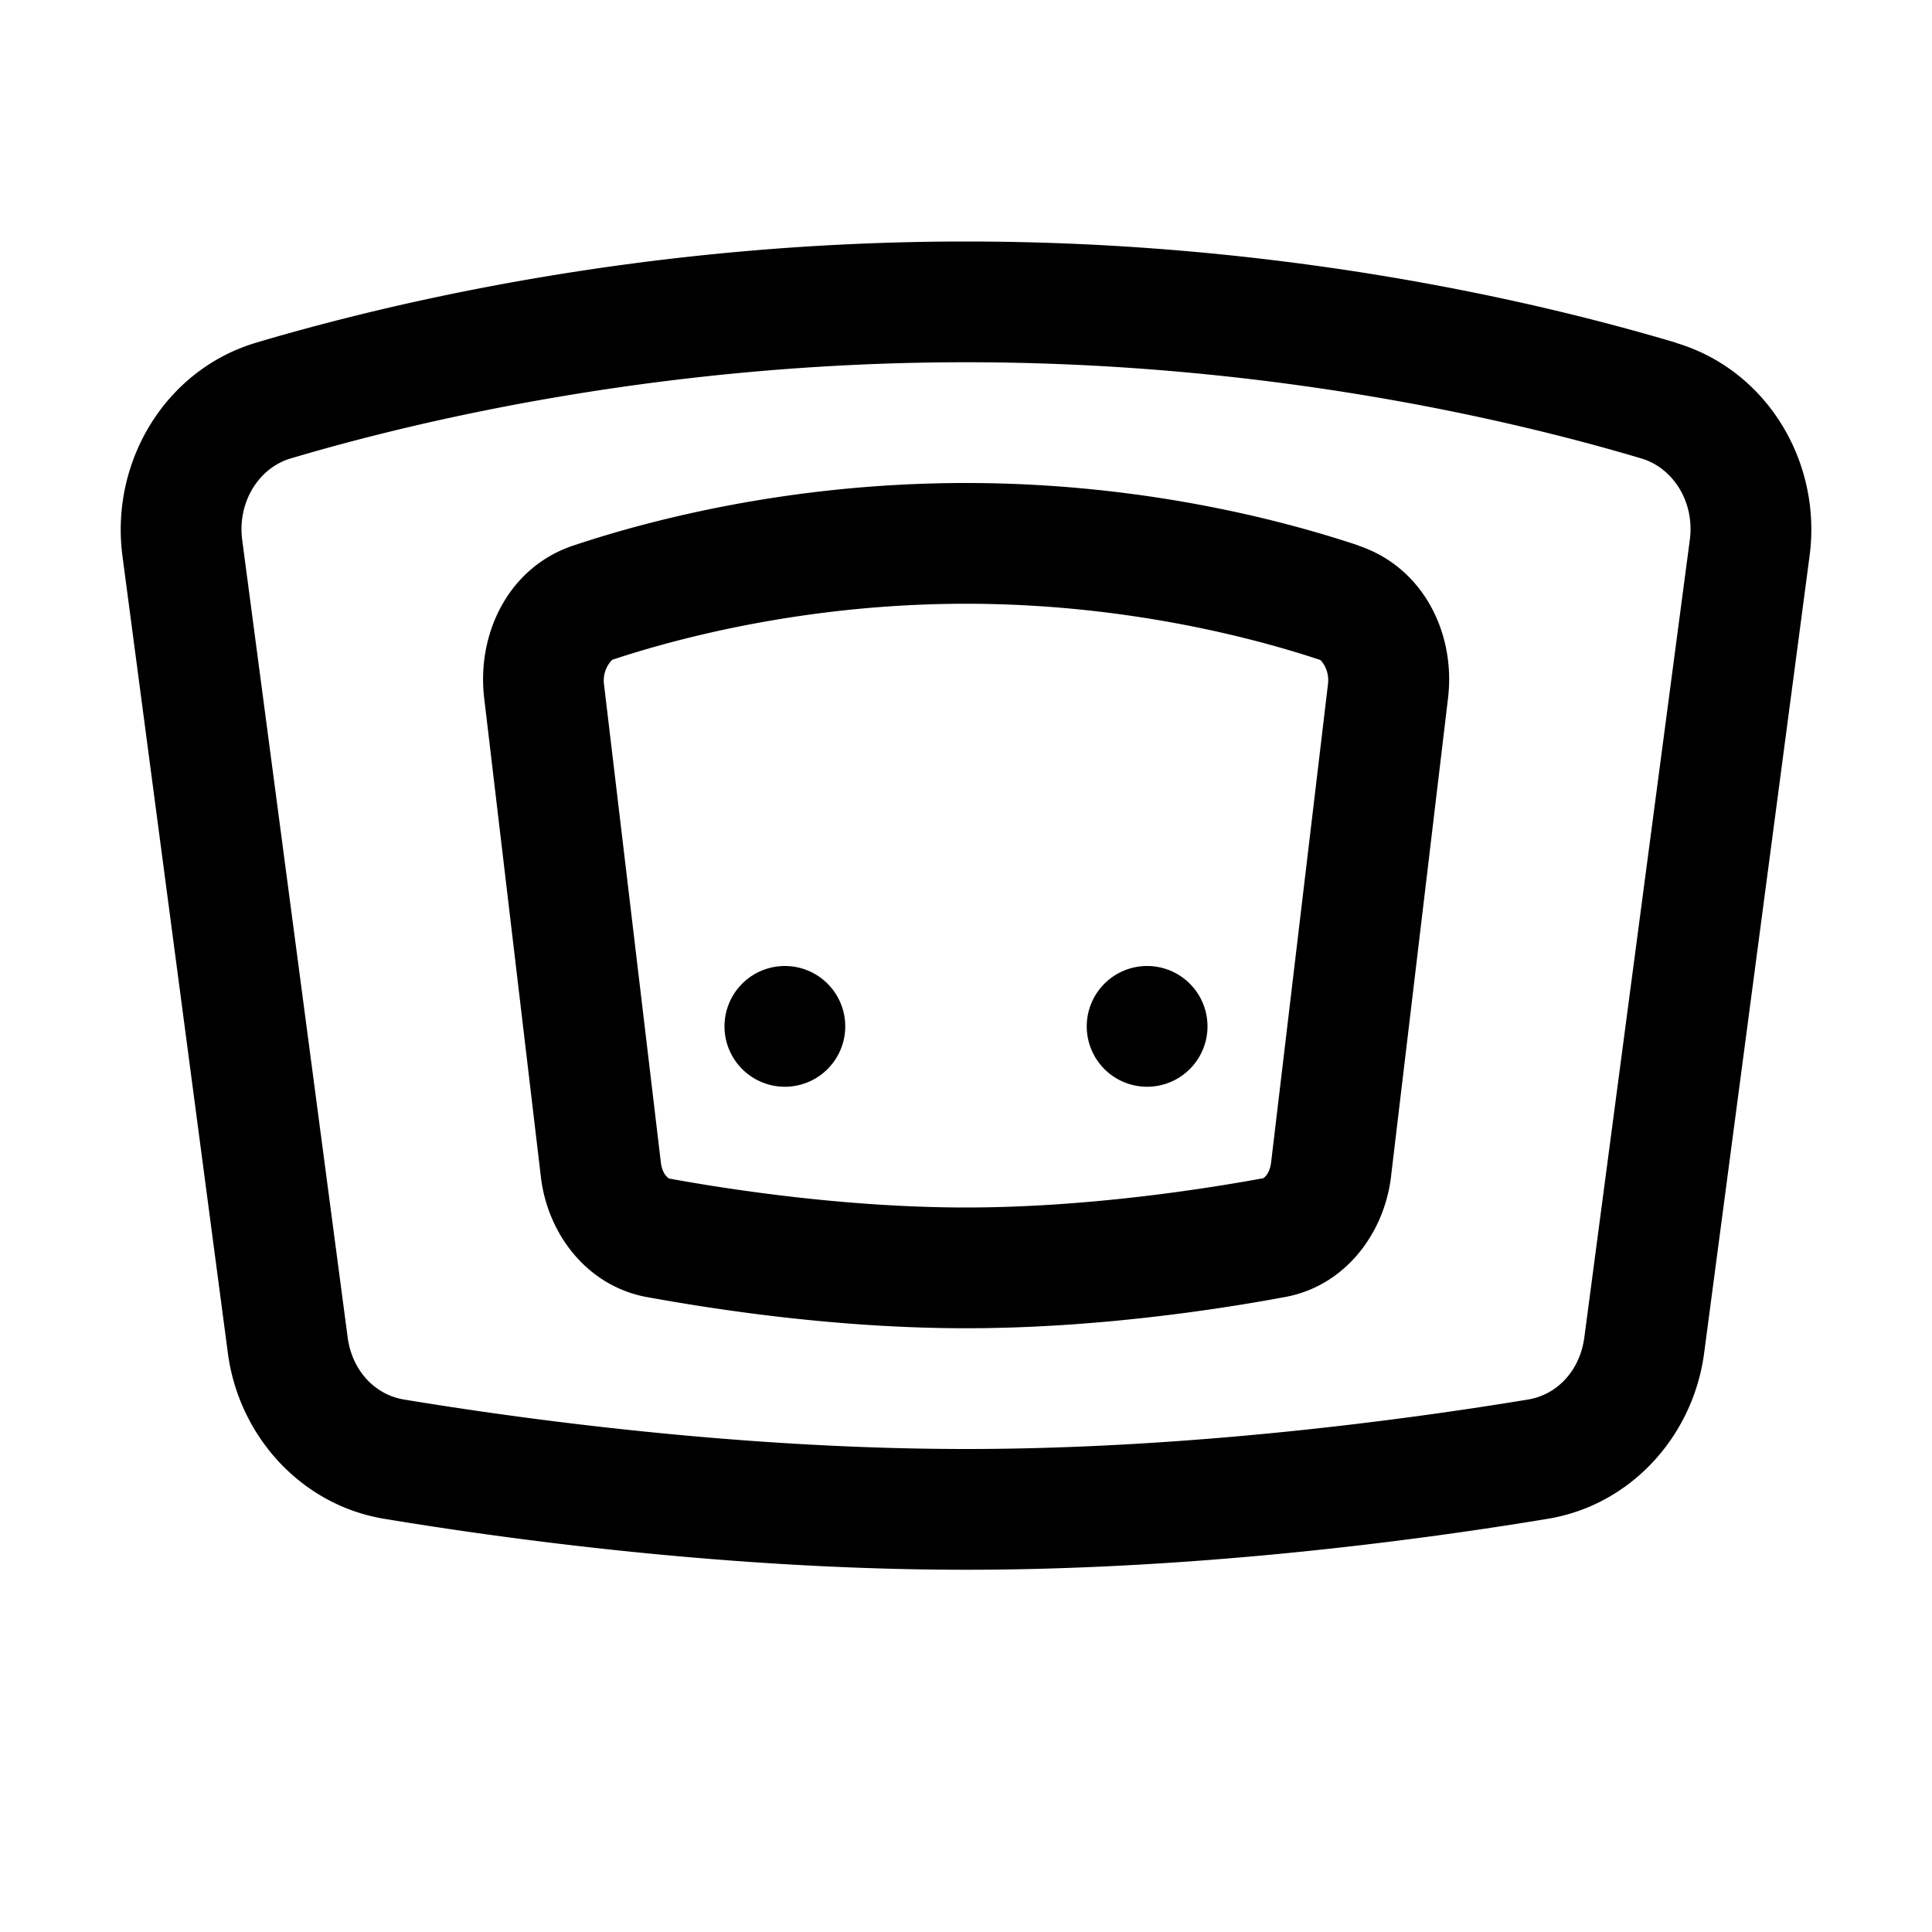 <?xml version="1.0"?>
<svg xmlns="http://www.w3.org/2000/svg" viewBox="0 0 16 16">
    <path style="line-height:normal;text-indent:0;text-align:start;text-decoration-line:none;text-decoration-style:solid;text-decoration-color:#000;text-transform:none;block-progression:tb;isolation:auto;mix-blend-mode:normal" d="M 8 2 C 5.378 2 3.262 2.499 2.121 2.838 C 1.367 3.063 0.912 3.826 1.014 4.604 L 1.887 11.205 C 1.978 11.895 2.496 12.465 3.182 12.578 C 4.194 12.746 6.046 13 8 13 C 9.954 13 11.806 12.746 12.818 12.578 C 13.505 12.465 14.022 11.894 14.113 11.205 L 14.986 4.605 C 15.09 3.826 14.633 3.064 13.881 2.84 A 0.5 0.5 0 0 0 13.879 2.838 C 12.738 2.498 10.622 2 8 2 z M 8 3 C 10.494 3 12.521 3.477 13.594 3.797 C 13.853 3.874 14.037 4.154 13.994 4.473 L 13.121 11.074 C 13.084 11.355 12.892 11.551 12.656 11.59 C 11.677 11.752 9.866 12 8 12 C 6.134 12 4.323 11.752 3.344 11.59 C 3.109 11.551 2.916 11.355 2.879 11.074 L 2.006 4.473 C 1.964 4.154 2.147 3.874 2.406 3.797 C 3.479 3.478 5.506 3 8 3 z M 8 4 C 6.552 4 5.387 4.305 4.754 4.516 C 4.211 4.694 3.946 5.248 4.01 5.783 L 4.479 9.744 C 4.534 10.219 4.861 10.65 5.357 10.742 A 0.5 0.5 0 0 0 5.359 10.742 C 5.913 10.843 6.923 11 8 11 C 9.076 11 10.084 10.845 10.639 10.742 C 11.137 10.652 11.463 10.218 11.52 9.744 A 0.5 0.5 0 0 0 11.52 9.742 L 11.992 5.781 C 12.056 5.245 11.787 4.697 11.248 4.518 A 0.5 0.5 0 0 0 11.246 4.516 C 10.613 4.305 9.448 4 8 4 z M 8 5 C 9.306 5 10.373 5.279 10.932 5.465 C 10.939 5.467 11.012 5.542 10.998 5.664 L 10.527 9.625 C 10.514 9.733 10.459 9.758 10.461 9.758 A 0.5 0.5 0 0 0 10.459 9.758 C 9.941 9.853 8.979 10 8 10 C 7.022 10 6.06 9.855 5.541 9.76 C 5.542 9.76 5.485 9.732 5.473 9.627 L 5.002 5.666 C 4.987 5.544 5.065 5.468 5.068 5.467 A 0.5 0.5 0 0 0 5.068 5.465 C 5.627 5.279 6.694 5 8 5 z M 6.5 8 A 0.5 0.5 0 0 0 6 8.5 A 0.5 0.5 0 0 0 6.5 9 A 0.5 0.5 0 0 0 7 8.5 A 0.5 0.5 0 0 0 6.5 8 z M 9.5 8 A 0.5 0.5 0 0 0 9 8.5 A 0.5 0.5 0 0 0 9.5 9 A 0.5 0.5 0 0 0 10 8.5 A 0.5 0.5 0 0 0 9.5 8 z" font-weight="400" font-family="sans-serif" white-space="normal" overflow="visible"/>
</svg>
